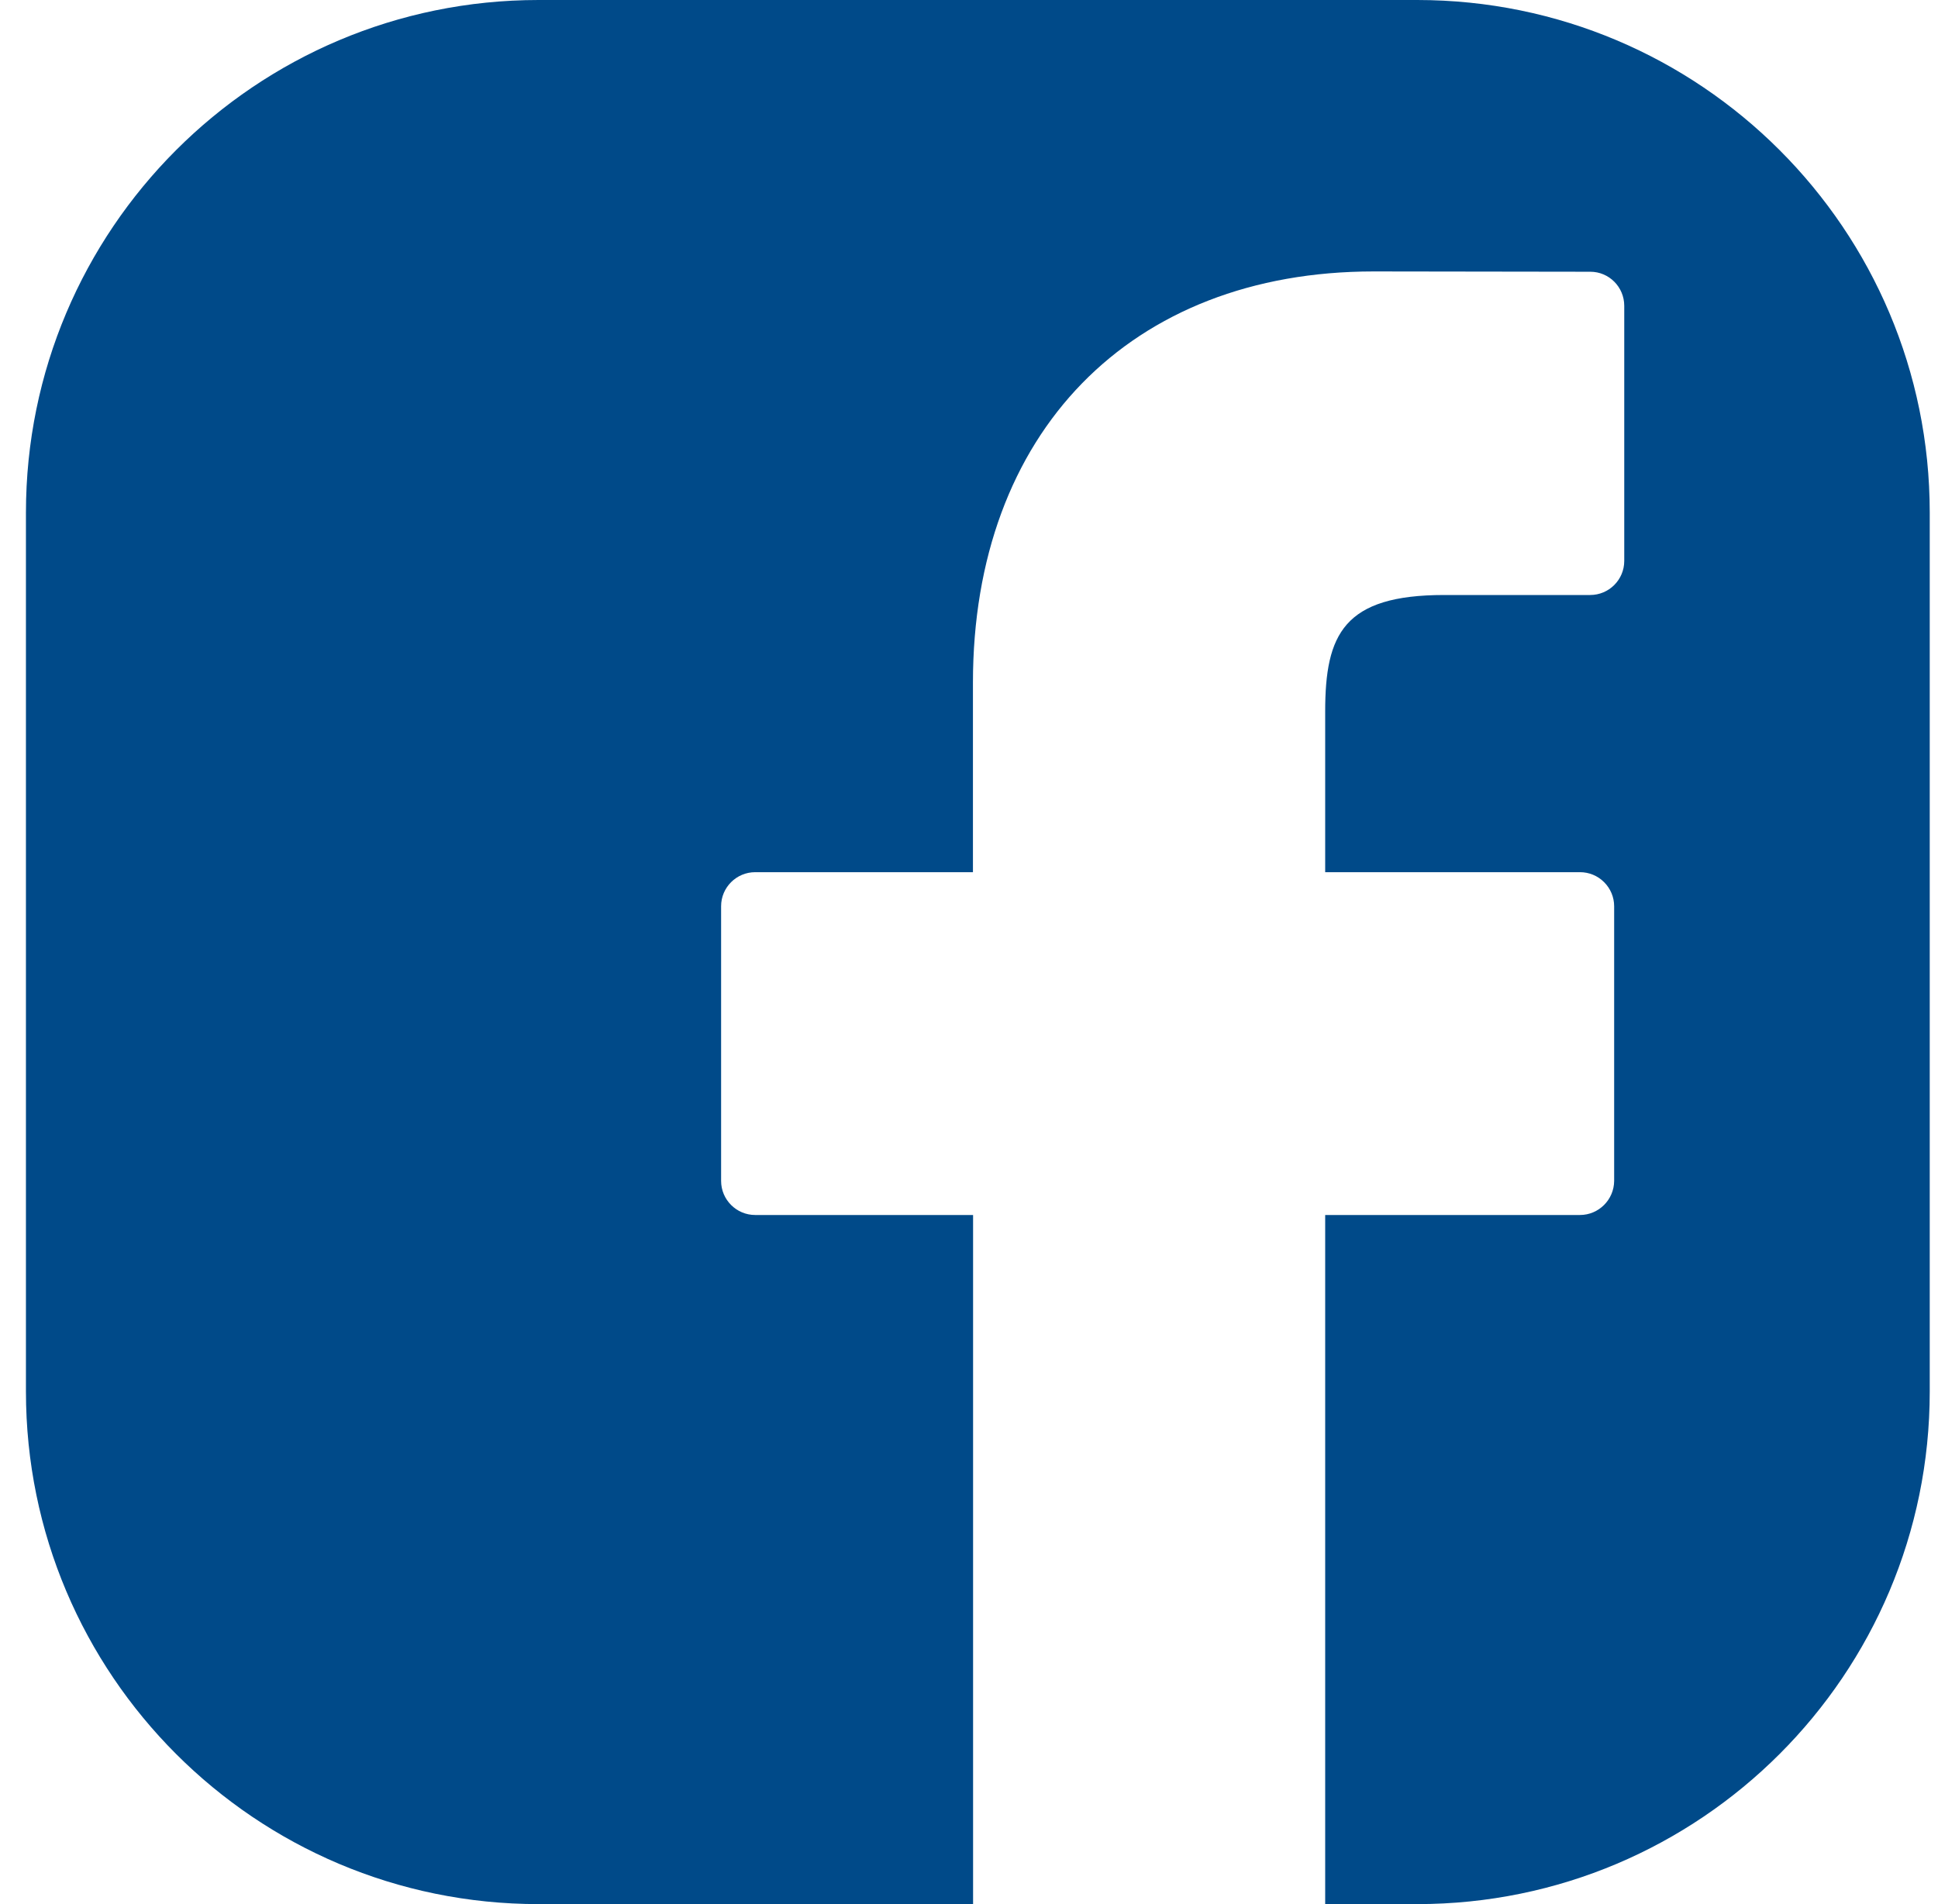 <?xml version="1.0" encoding="UTF-8"?>
<svg xmlns="http://www.w3.org/2000/svg" width="57" height="56" viewBox="0 0 57 56" fill="none">
  <path d="M41.688 0H15.839C7.513 0 0.763 6.749 0.763 15.075V40.925C0.763 49.251 7.513 56 15.839 56H28.62V35.733H22.211C21.659 35.733 21.209 35.283 21.209 34.731V26.652C21.209 26.1 21.659 25.651 22.211 25.651H28.616V20.075C28.616 12.728 33.246 7.983 40.402 7.983L46.774 7.992C47.326 7.992 47.772 8.442 47.772 8.994V16.497C47.772 17.05 47.323 17.499 46.77 17.499H42.478C39.519 17.499 38.976 18.653 38.976 20.925V25.651H46.473C46.737 25.651 46.992 25.756 47.18 25.945C47.369 26.133 47.475 26.388 47.475 26.652V34.731C47.471 35.283 47.022 35.733 46.469 35.733H38.976V56H41.681C50.008 56 56.757 49.251 56.757 40.925V15.075C56.757 6.749 50.008 0 41.681 0H41.688Z" fill="#004A89"></path>
</svg>
